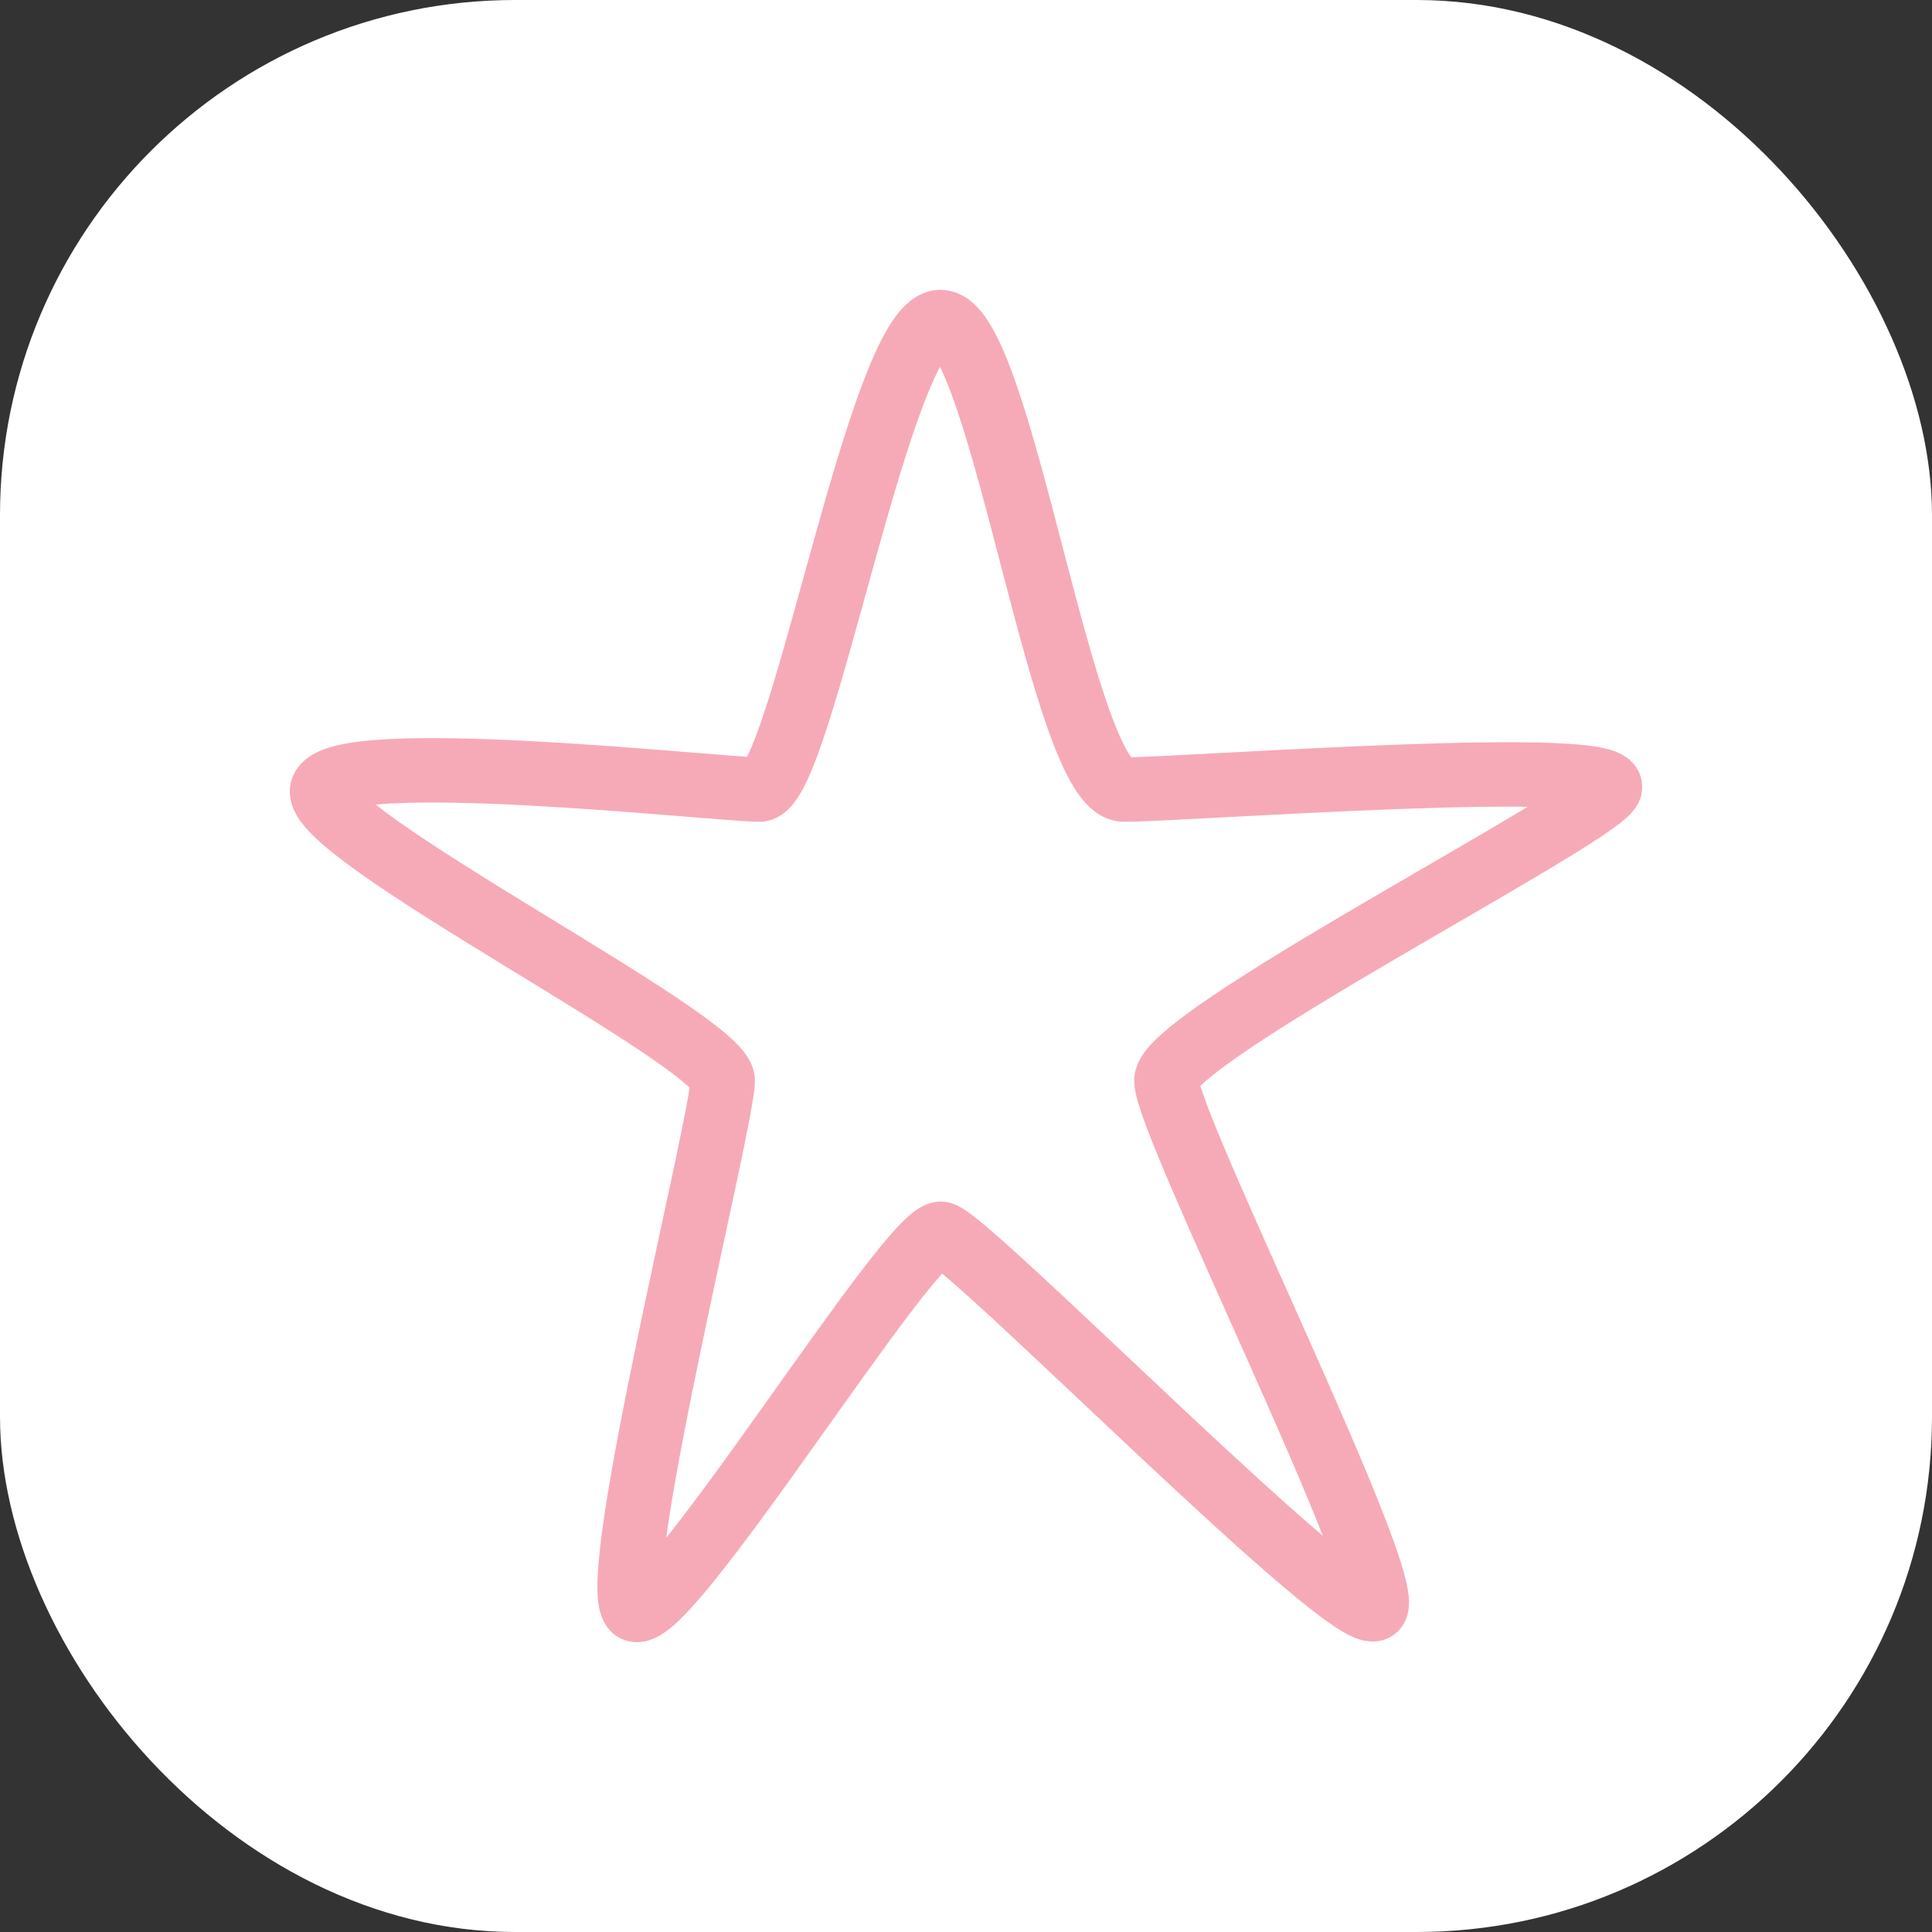 <?xml version="1.0" encoding="UTF-8"?> <svg xmlns="http://www.w3.org/2000/svg" width="60" height="60" viewBox="0 0 60 60" fill="none"><rect x="0" y="0" width="60" height="60" fill="#333333" stroke="none"/><rect width="60" height="60" rx="16" fill="white"></rect><path d="M29.244 10.002C27.368 9.81 24.884 24.521 23.585 24.521C22.287 24.521 10.393 23.175 10.008 24.521C9.624 25.867 22.444 32.306 22.444 33.556C22.444 34.806 18.857 49.04 19.674 49.953C20.492 50.867 28.33 38.078 29.244 38.319C30.157 38.559 41.987 50.626 42.708 49.953C43.429 49.28 36.222 34.902 36.222 33.556C36.222 32.209 49.2 25.579 49.969 24.521C50.739 23.463 36.831 24.521 34.907 24.521C32.984 24.521 31.119 10.194 29.244 10.002Z" stroke="#F6AAB7" stroke-width="2" stroke-linecap="round"></path></svg> 